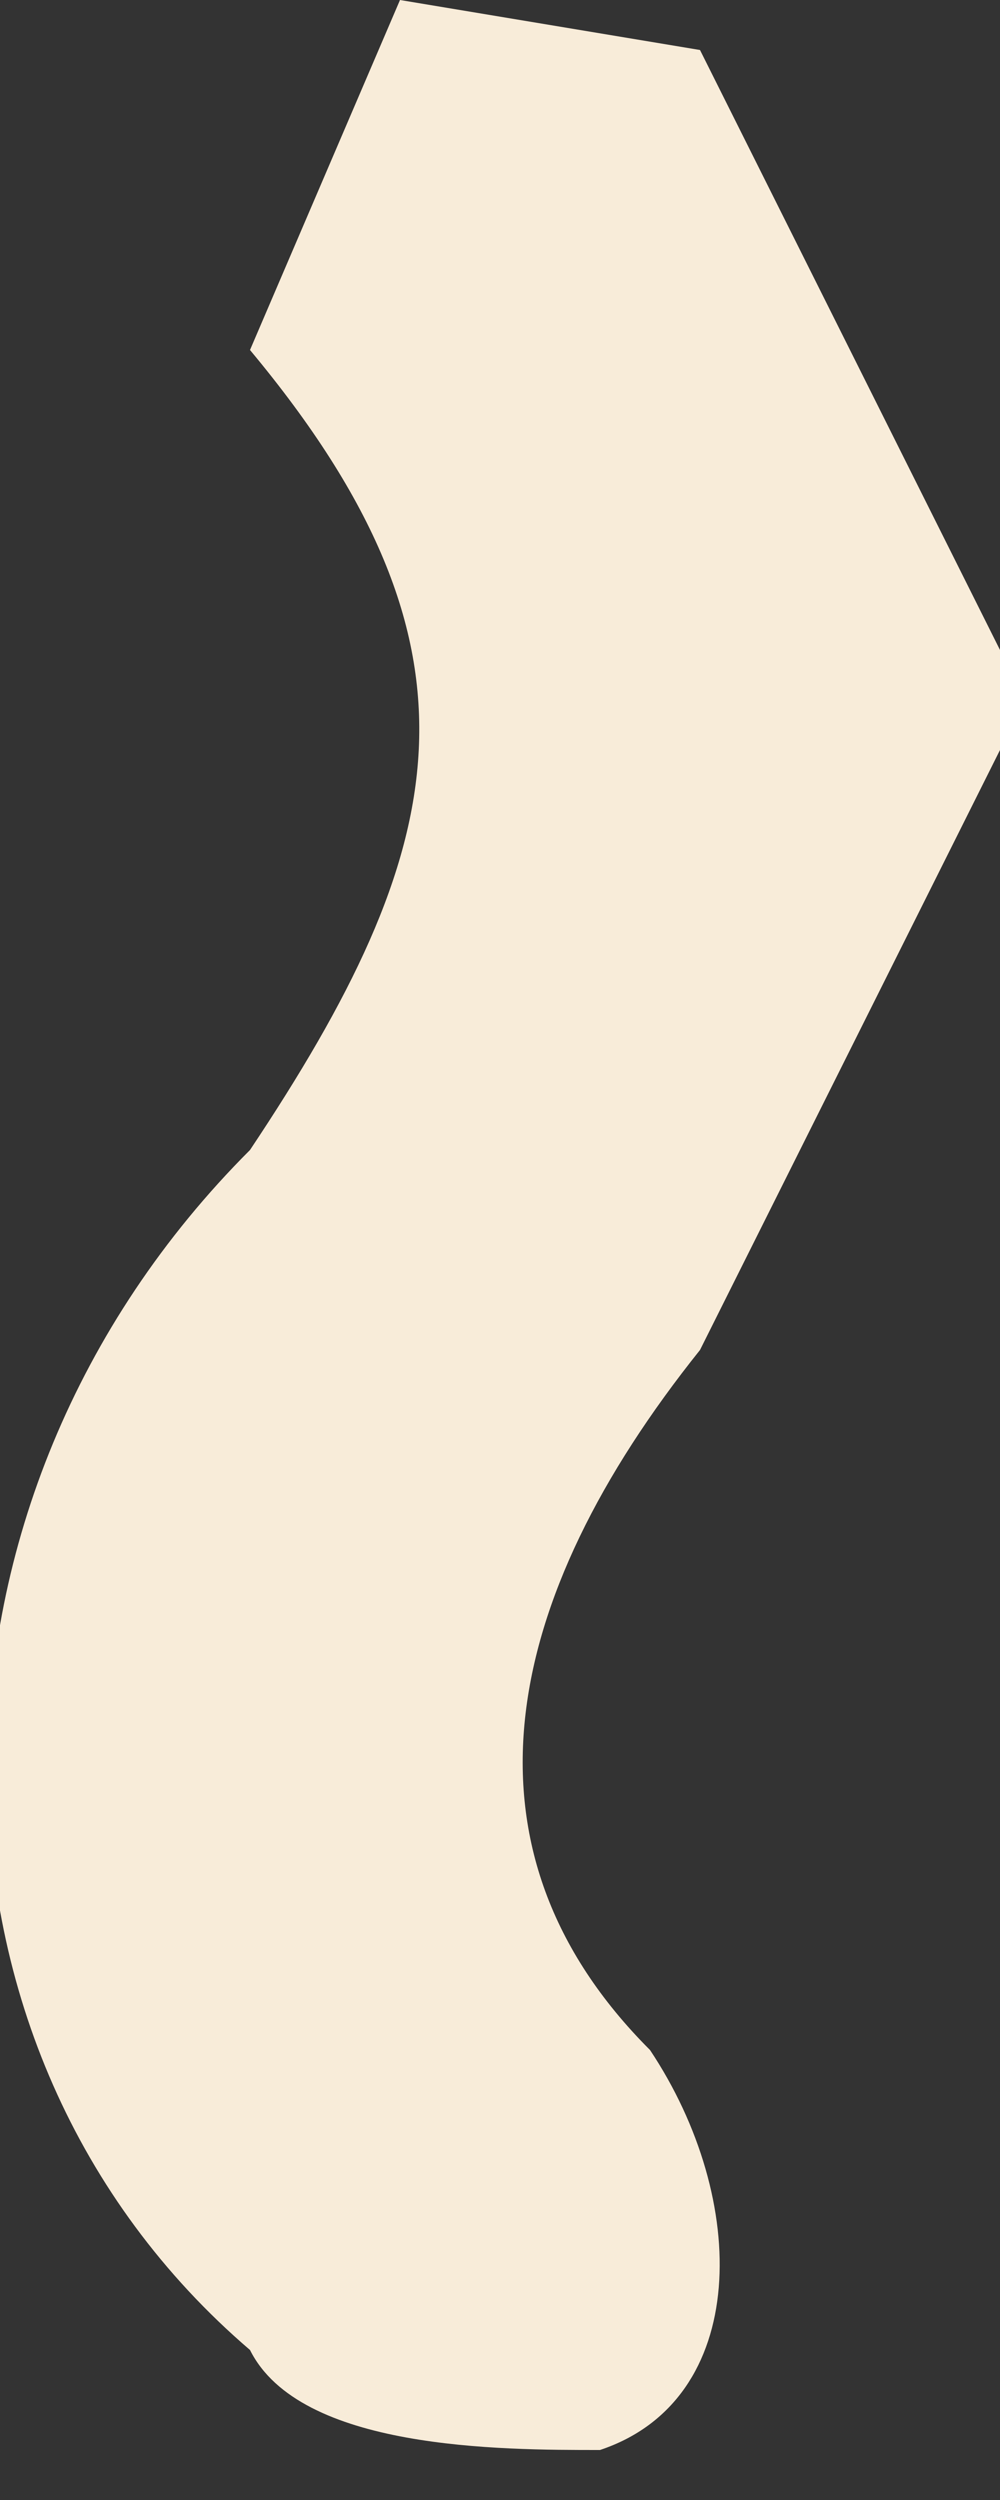 <svg width="2" height="5" fill="none" xmlns="http://www.w3.org/2000/svg"><rect width="100%" height="100%" fill="#333333" stroke="none"/><path d="m2 1.5-.6 1.2c-.4.5-.5 1-.1 1.4.2.3.2.7-.1.8-.2 0-.6 0-.7-.2-.7-.6-.7-1.7 0-2.4.4-.6.5-1 0-1.6L.8 0l.6.1.7 1.4Z" fill="#F8ECD9"/></svg>